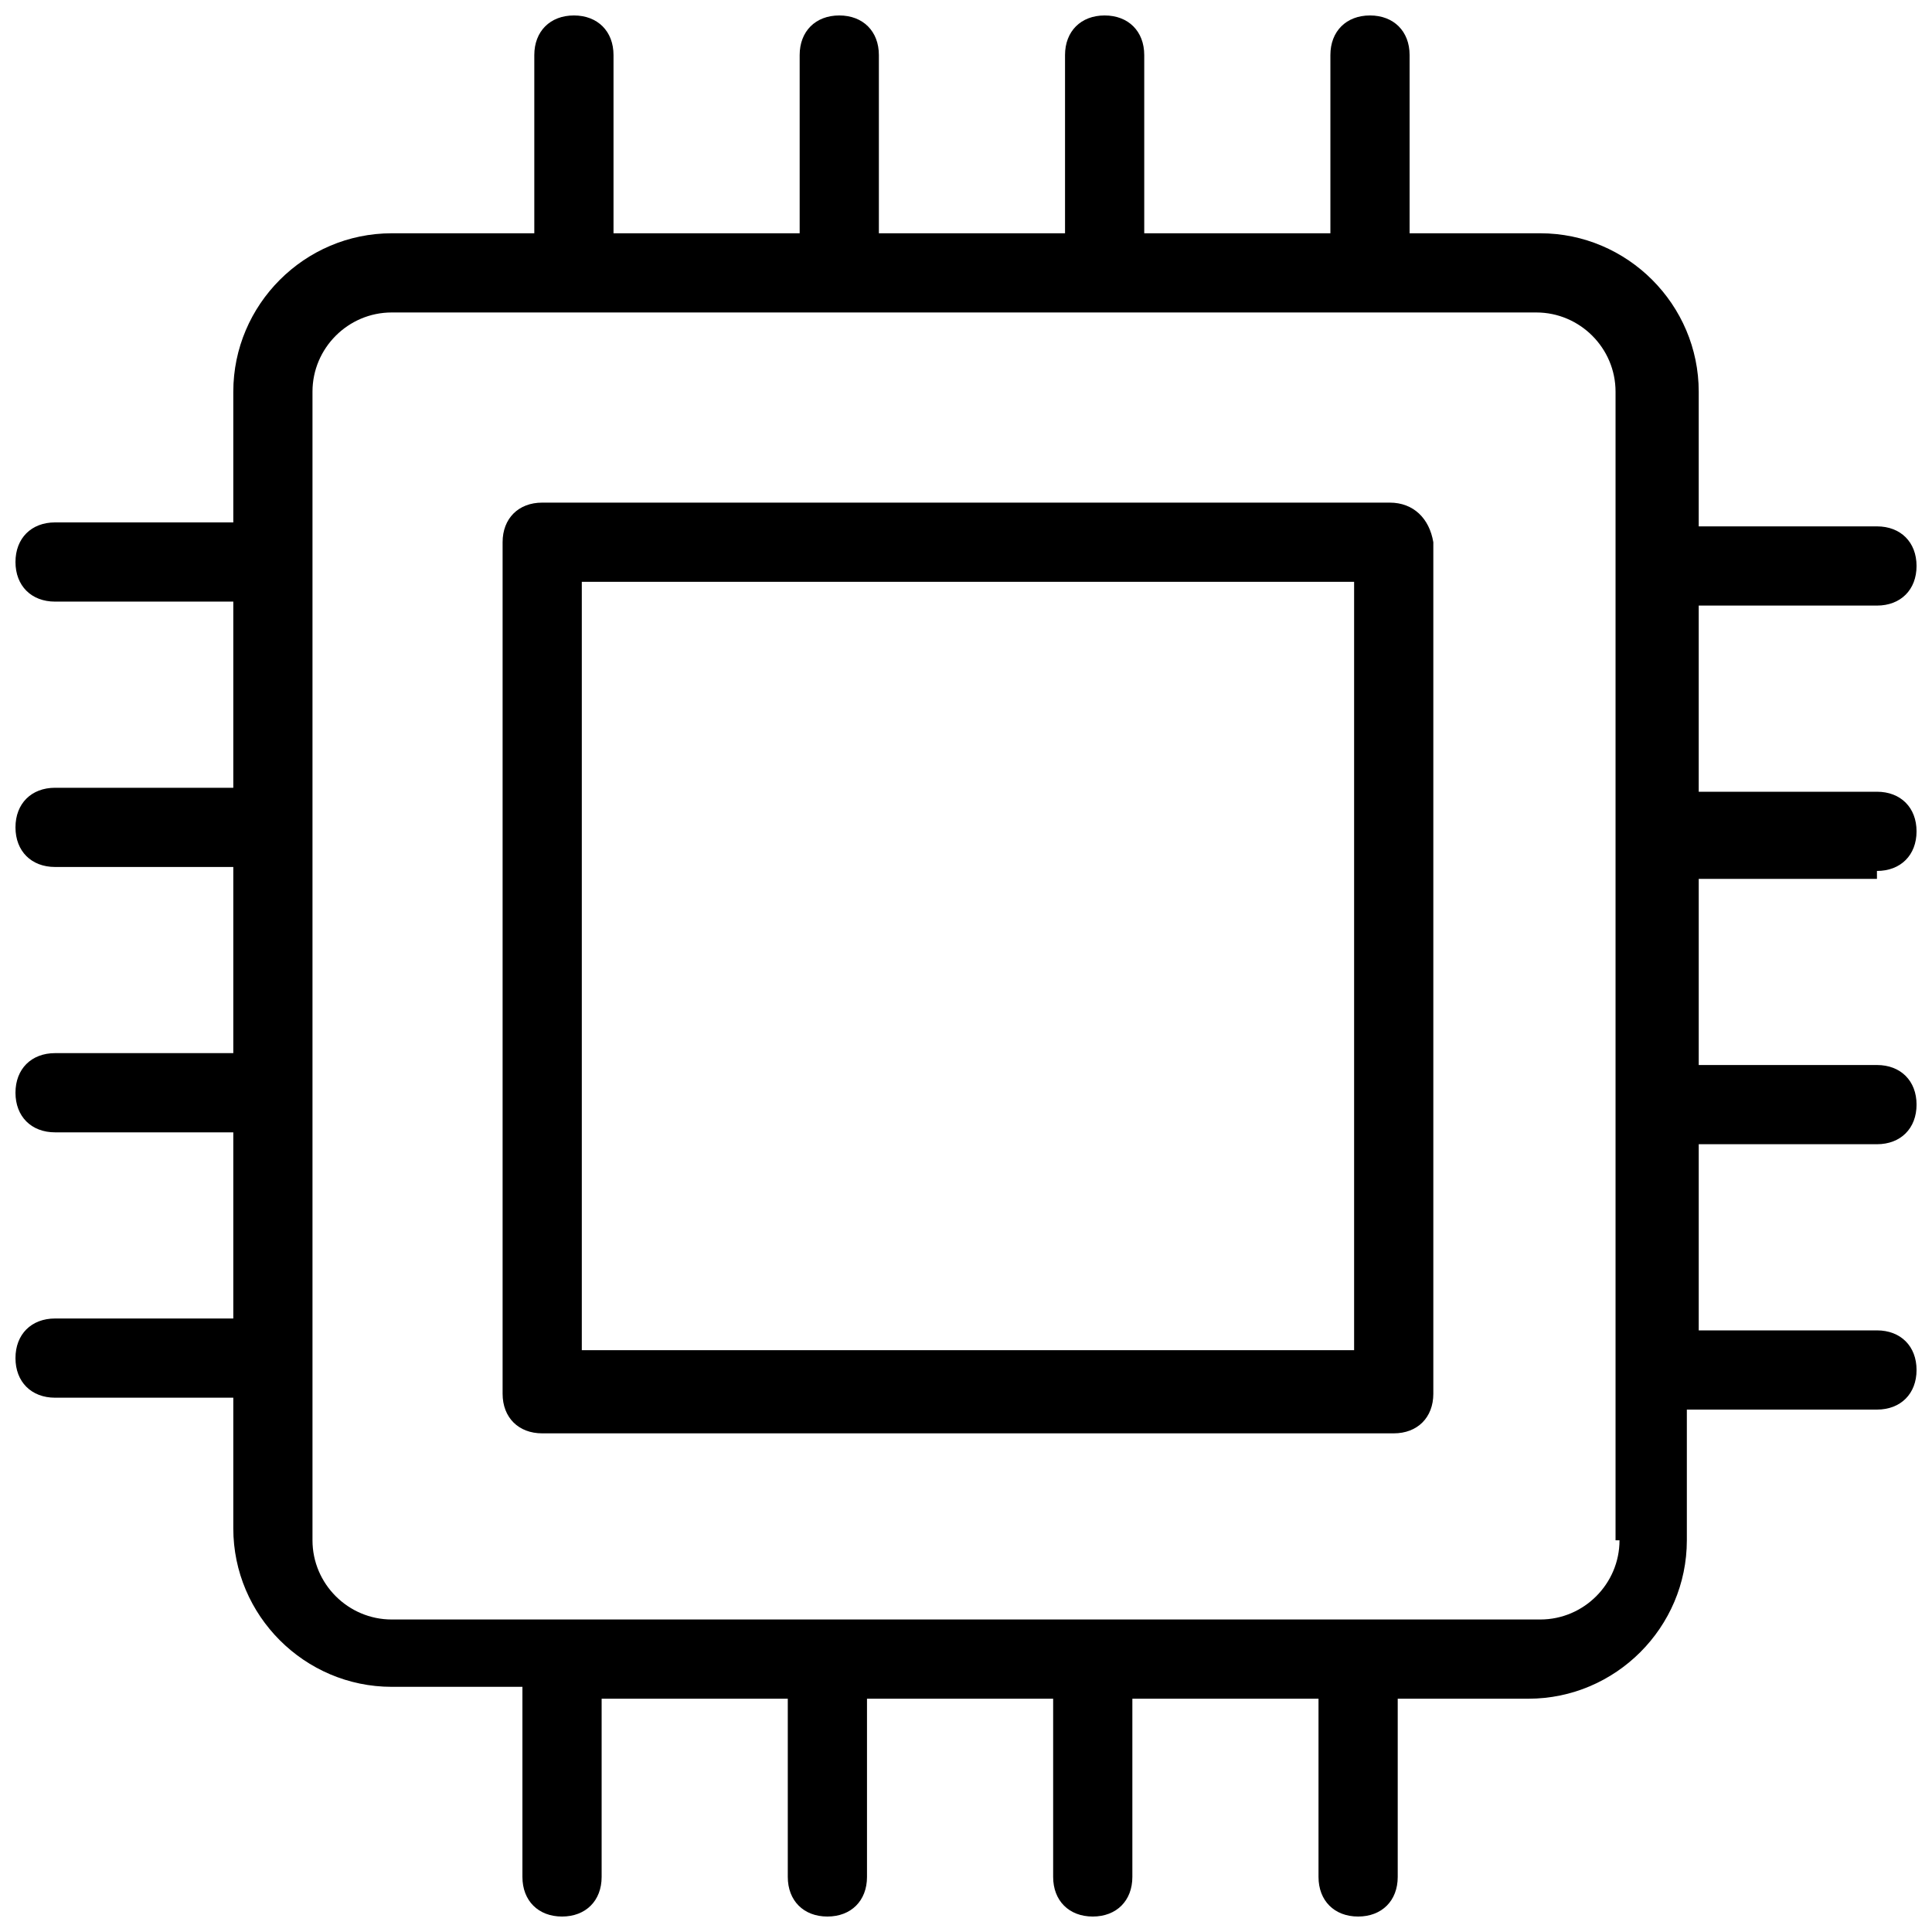 <?xml version="1.0" encoding="UTF-8"?>
<!-- Uploaded to: ICON Repo, www.svgrepo.com, Generator: ICON Repo Mixer Tools -->
<svg width="800px" height="800px" version="1.1" viewBox="144 144 512 512" xmlns="http://www.w3.org/2000/svg">
 <defs>
  <clipPath id="a">
   <path d="m148.09 148.09h503.81v503.81h-503.81z"/>
  </clipPath>
 </defs>
 <path d="m512.3 277.2h-224.61c-6.297 0-10.496 4.199-10.496 10.496v225.66c0 6.297 4.199 10.496 10.496 10.496h225.66c6.297 0 10.496-4.199 10.496-10.496v-225.66c-1.051-6.297-5.246-10.496-11.547-10.496zm-10.496 224.61h-203.62v-203.62h204.67v203.62z"/>
 <g clip-path="url(#a)">
  <path d="m641.41 374.81c6.297 0 10.496-4.199 10.496-10.496s-4.199-10.496-10.496-10.496h-47.23v-49.332h47.23c6.297 0 10.496-4.199 10.496-10.496s-4.199-10.496-10.496-10.496h-47.23v-35.688c0-23.09-18.895-41.984-41.984-41.984h-34.637v-47.23c0-6.297-4.199-10.496-10.496-10.496s-10.496 4.199-10.496 10.496v47.23h-49.332v-47.23c0-6.297-4.199-10.496-10.496-10.496s-10.496 4.199-10.496 10.496v47.23h-49.332v-47.23c0-6.297-4.199-10.496-10.496-10.496s-10.496 4.199-10.496 10.496v47.23h-49.332v-47.23c0-6.297-4.199-10.496-10.496-10.496-6.297 0-10.496 4.199-10.496 10.496v47.23h-37.785c-23.09 0-41.984 18.895-41.984 41.984v34.637h-47.23c-6.297 0-10.496 4.199-10.496 10.496s4.199 10.496 10.496 10.496h47.23v49.332h-47.23c-6.297 0-10.496 4.199-10.496 10.496s4.199 10.496 10.496 10.496h47.23v49.332h-47.23c-6.297 0-10.496 4.199-10.496 10.496 0 6.297 4.199 10.496 10.496 10.496h47.23v49.332h-47.23c-6.297 0-10.496 4.199-10.496 10.496s4.199 10.496 10.496 10.496h47.23v34.637c0 23.09 18.895 41.984 41.984 41.984h34.637v50.379c0 6.297 4.199 10.496 10.496 10.496s10.496-4.199 10.496-10.496v-47.23h49.332v47.23c0 6.297 4.199 10.496 10.496 10.496s10.496-4.199 10.496-10.496v-47.23h49.332v47.23c0 6.297 4.199 10.496 10.496 10.496 6.297 0 10.496-4.199 10.496-10.496v-47.23h49.332v47.23c0 6.297 4.199 10.496 10.496 10.496s10.496-4.199 10.496-10.496v-47.23h34.637c23.09 0 41.984-18.895 41.984-41.984v-34.637h50.379c6.297 0 10.496-4.199 10.496-10.496s-4.199-10.496-10.496-10.496h-47.23v-49.332h47.23c6.297 0 10.496-4.199 10.496-10.496s-4.199-10.496-10.496-10.496h-47.23v-49.332h47.23zm-68.223 177.38c0 11.547-9.445 20.992-20.992 20.992h-304.39c-11.547 0-20.992-9.445-20.992-20.992v-304.39c0-11.547 9.445-20.992 20.992-20.992h303.34c11.547 0 20.992 9.445 20.992 20.992v304.39z"/>
 </g>
</svg>